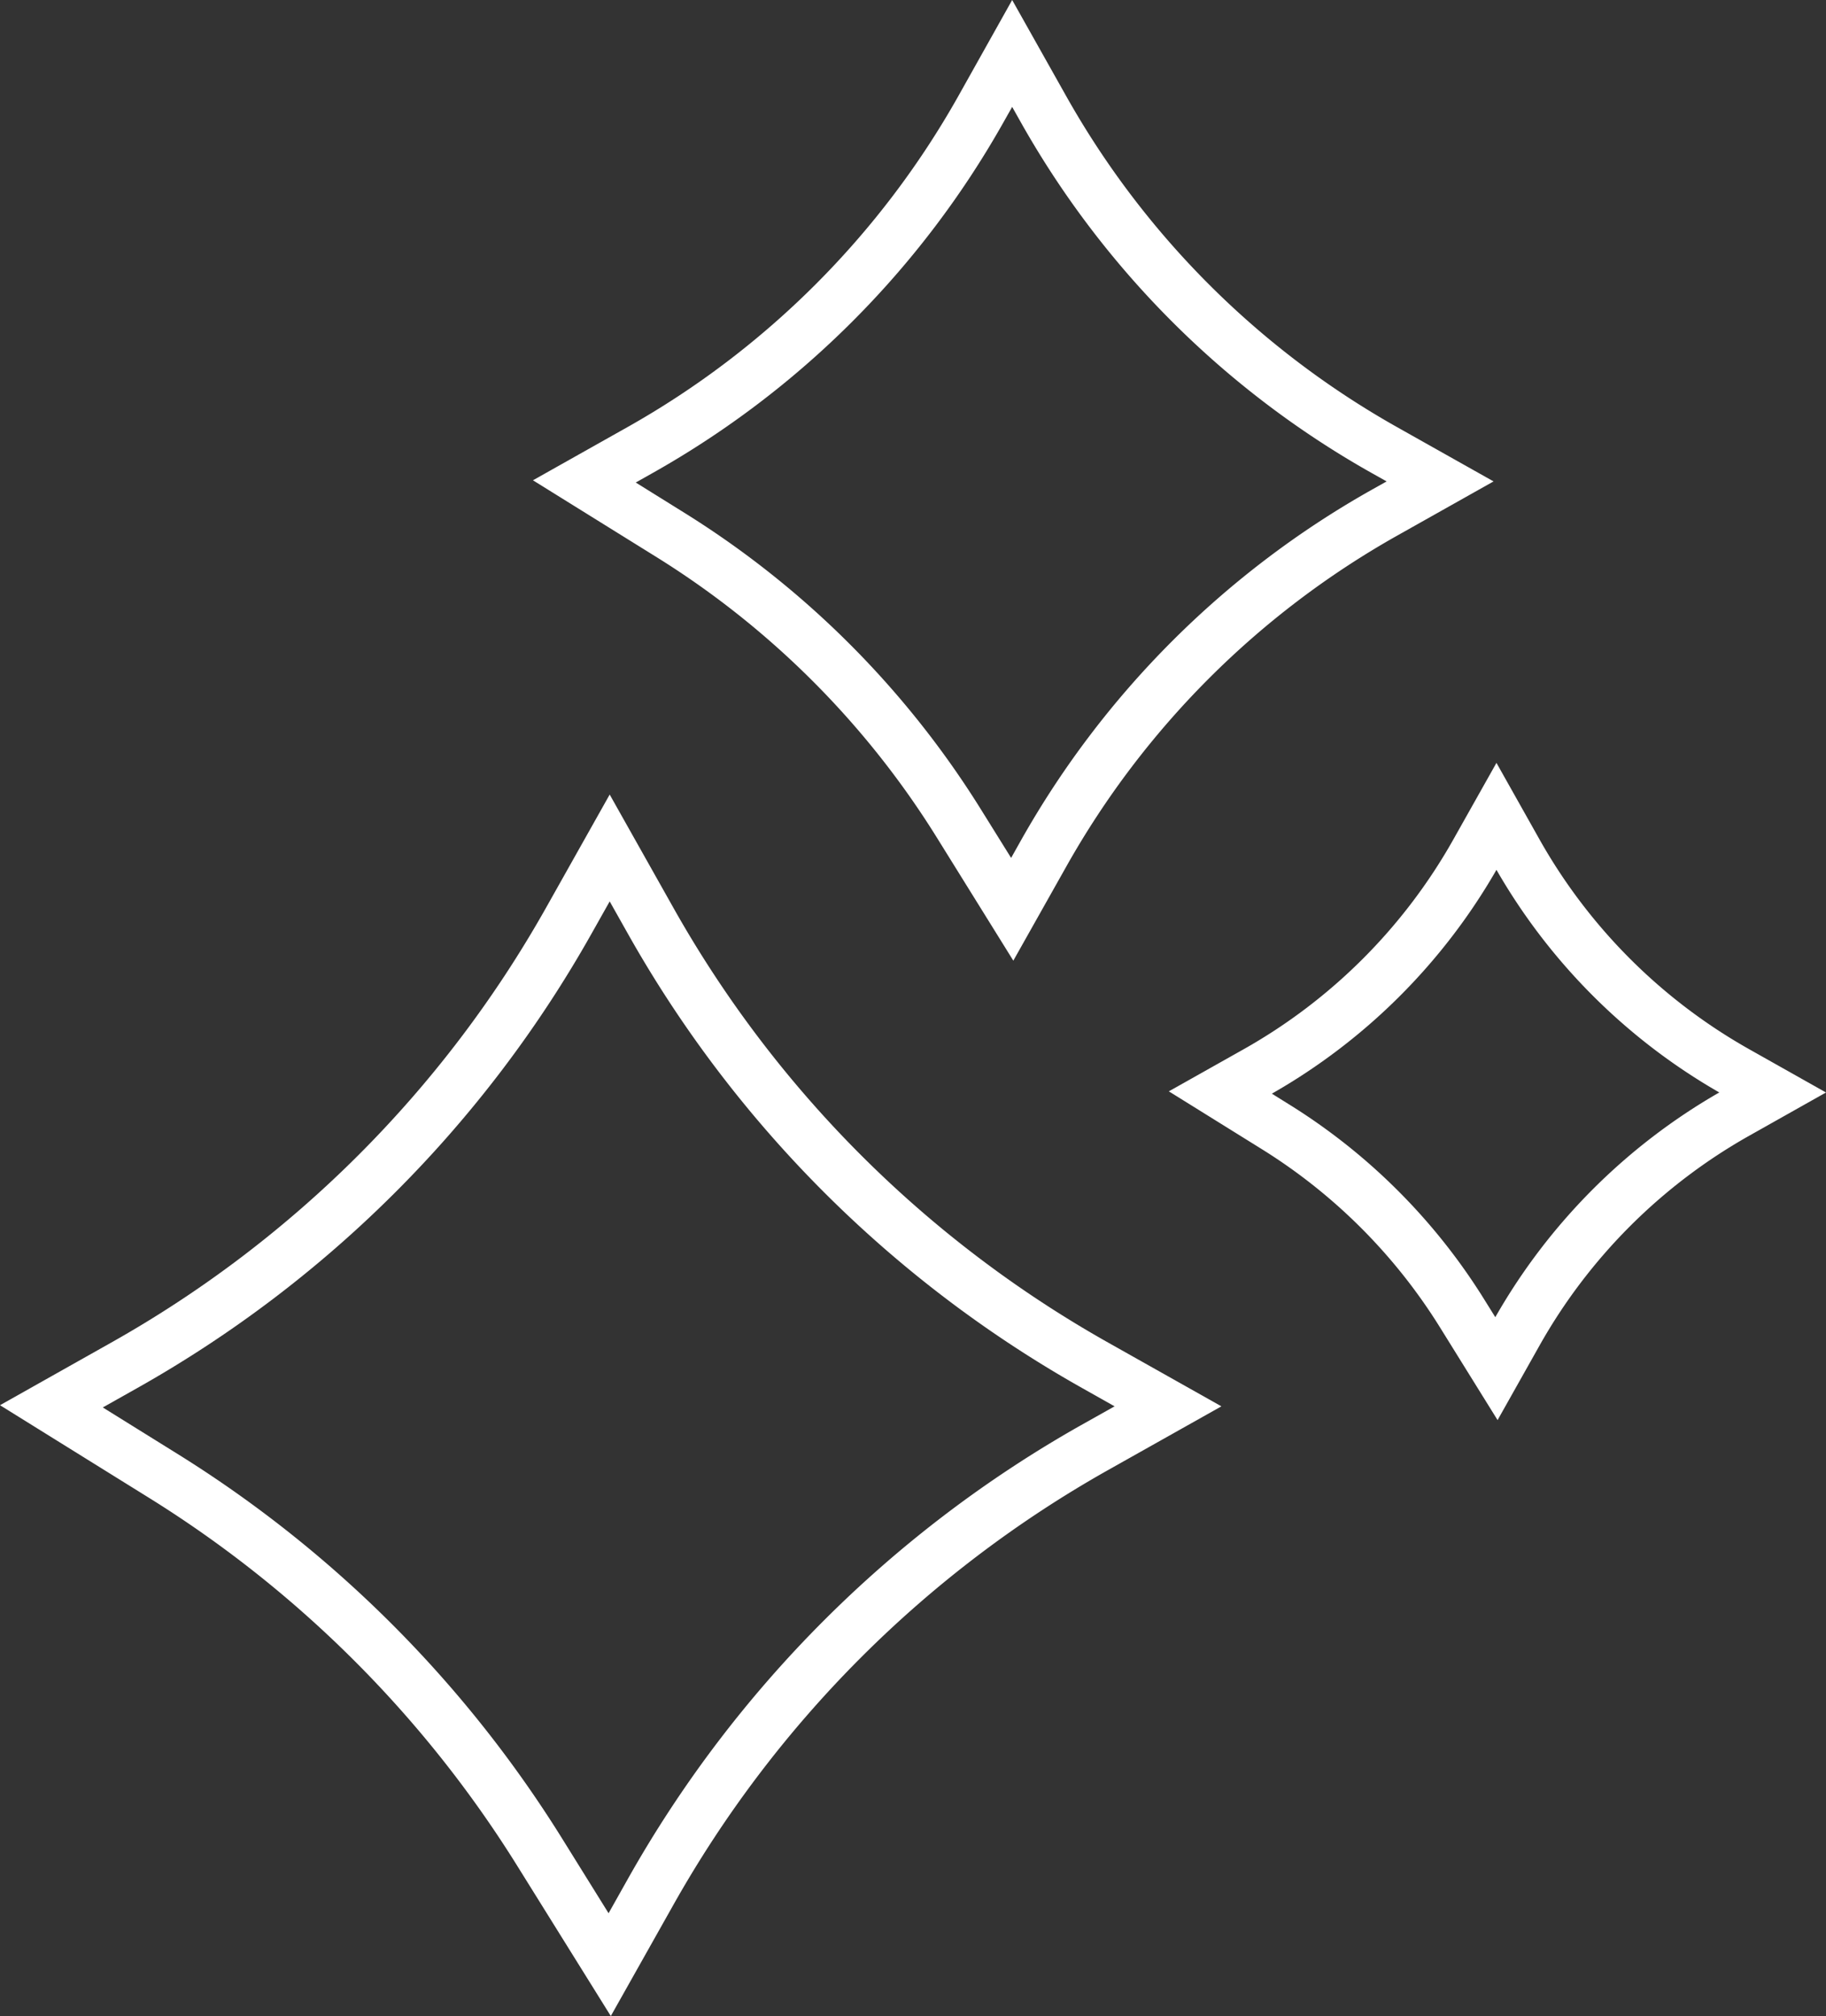 <?xml version="1.0" encoding="UTF-8"?> <svg xmlns="http://www.w3.org/2000/svg" xmlns:xlink="http://www.w3.org/1999/xlink" width="52.274" height="57.712" viewBox="0 0 52.274 57.712"><rect x="0" y="0" width="52.274" height="57.712" fill="#333333" stroke="none"/><defs><clipPath id="clip-path"><rect id="Rectangle_910" data-name="Rectangle 910" width="52.274" height="57.712" transform="translate(0 0)" fill="#fff"></rect></clipPath></defs><g id="Group_267" data-name="Group 267" transform="translate(0 0)"><g id="Group_266" data-name="Group 266" clip-path="url(#clip-path)"><path id="Path_1053" data-name="Path 1053" d="M17.486,57.712,14.8,53.4A32.829,32.829,0,0,0,4.315,42.908L0,40.226l3.183-1.792A32.646,32.646,0,0,0,15.631,25.987l1.823-3.242,1.824,3.242A32.644,32.644,0,0,0,31.725,38.434l3.241,1.824-3.242,1.823A32.641,32.641,0,0,0,19.278,54.528ZM2.943,40.29l2.163,1.345A34.309,34.309,0,0,1,16.077,52.606l1.345,2.163.549-.977A34.142,34.142,0,0,1,30.989,40.774l.919-.516-.919-.518A34.129,34.129,0,0,1,17.971,26.722l-.517-.918-.517.918A34.119,34.119,0,0,1,3.92,39.74Z" fill="#fff"></path><path id="Path_1054" data-name="Path 1054" d="M29.009,27.5,26.8,23.945a24.974,24.974,0,0,0-7.984-7.984l-3.559-2.212,2.7-1.519a24.838,24.838,0,0,0,9.474-9.473L28.976,0l1.55,2.757A24.838,24.838,0,0,0,40,12.23l2.757,1.551L40,15.332a24.838,24.838,0,0,0-9.474,9.473ZM18.2,13.813l1.406.875a26.467,26.467,0,0,1,8.465,8.465l.875,1.406.275-.49A26.343,26.343,0,0,1,39.263,14.024l.433-.243-.433-.243A26.353,26.353,0,0,1,29.219,3.492l-.243-.432-.244.432A26.346,26.346,0,0,1,18.688,13.538Z" fill="#fff"></path><path id="Path_1055" data-name="Path 1055" d="M42.872,40.652l-1.665-2.68a15.862,15.862,0,0,0-5.068-5.066l-2.678-1.665,2.133-1.2a15.763,15.763,0,0,0,6.013-6.012l1.233-2.191,1.232,2.191a15.777,15.777,0,0,0,6.013,6.012l2.189,1.233-2.188,1.232a15.768,15.768,0,0,0-6.014,6.013Zm-6.466-9.347.525.327a17.342,17.342,0,0,1,5.549,5.549l.327.525a17.279,17.279,0,0,1,6.412-6.433A17.265,17.265,0,0,1,42.84,24.9a17.276,17.276,0,0,1-6.434,6.41" fill="#fff"></path></g></g></svg> 